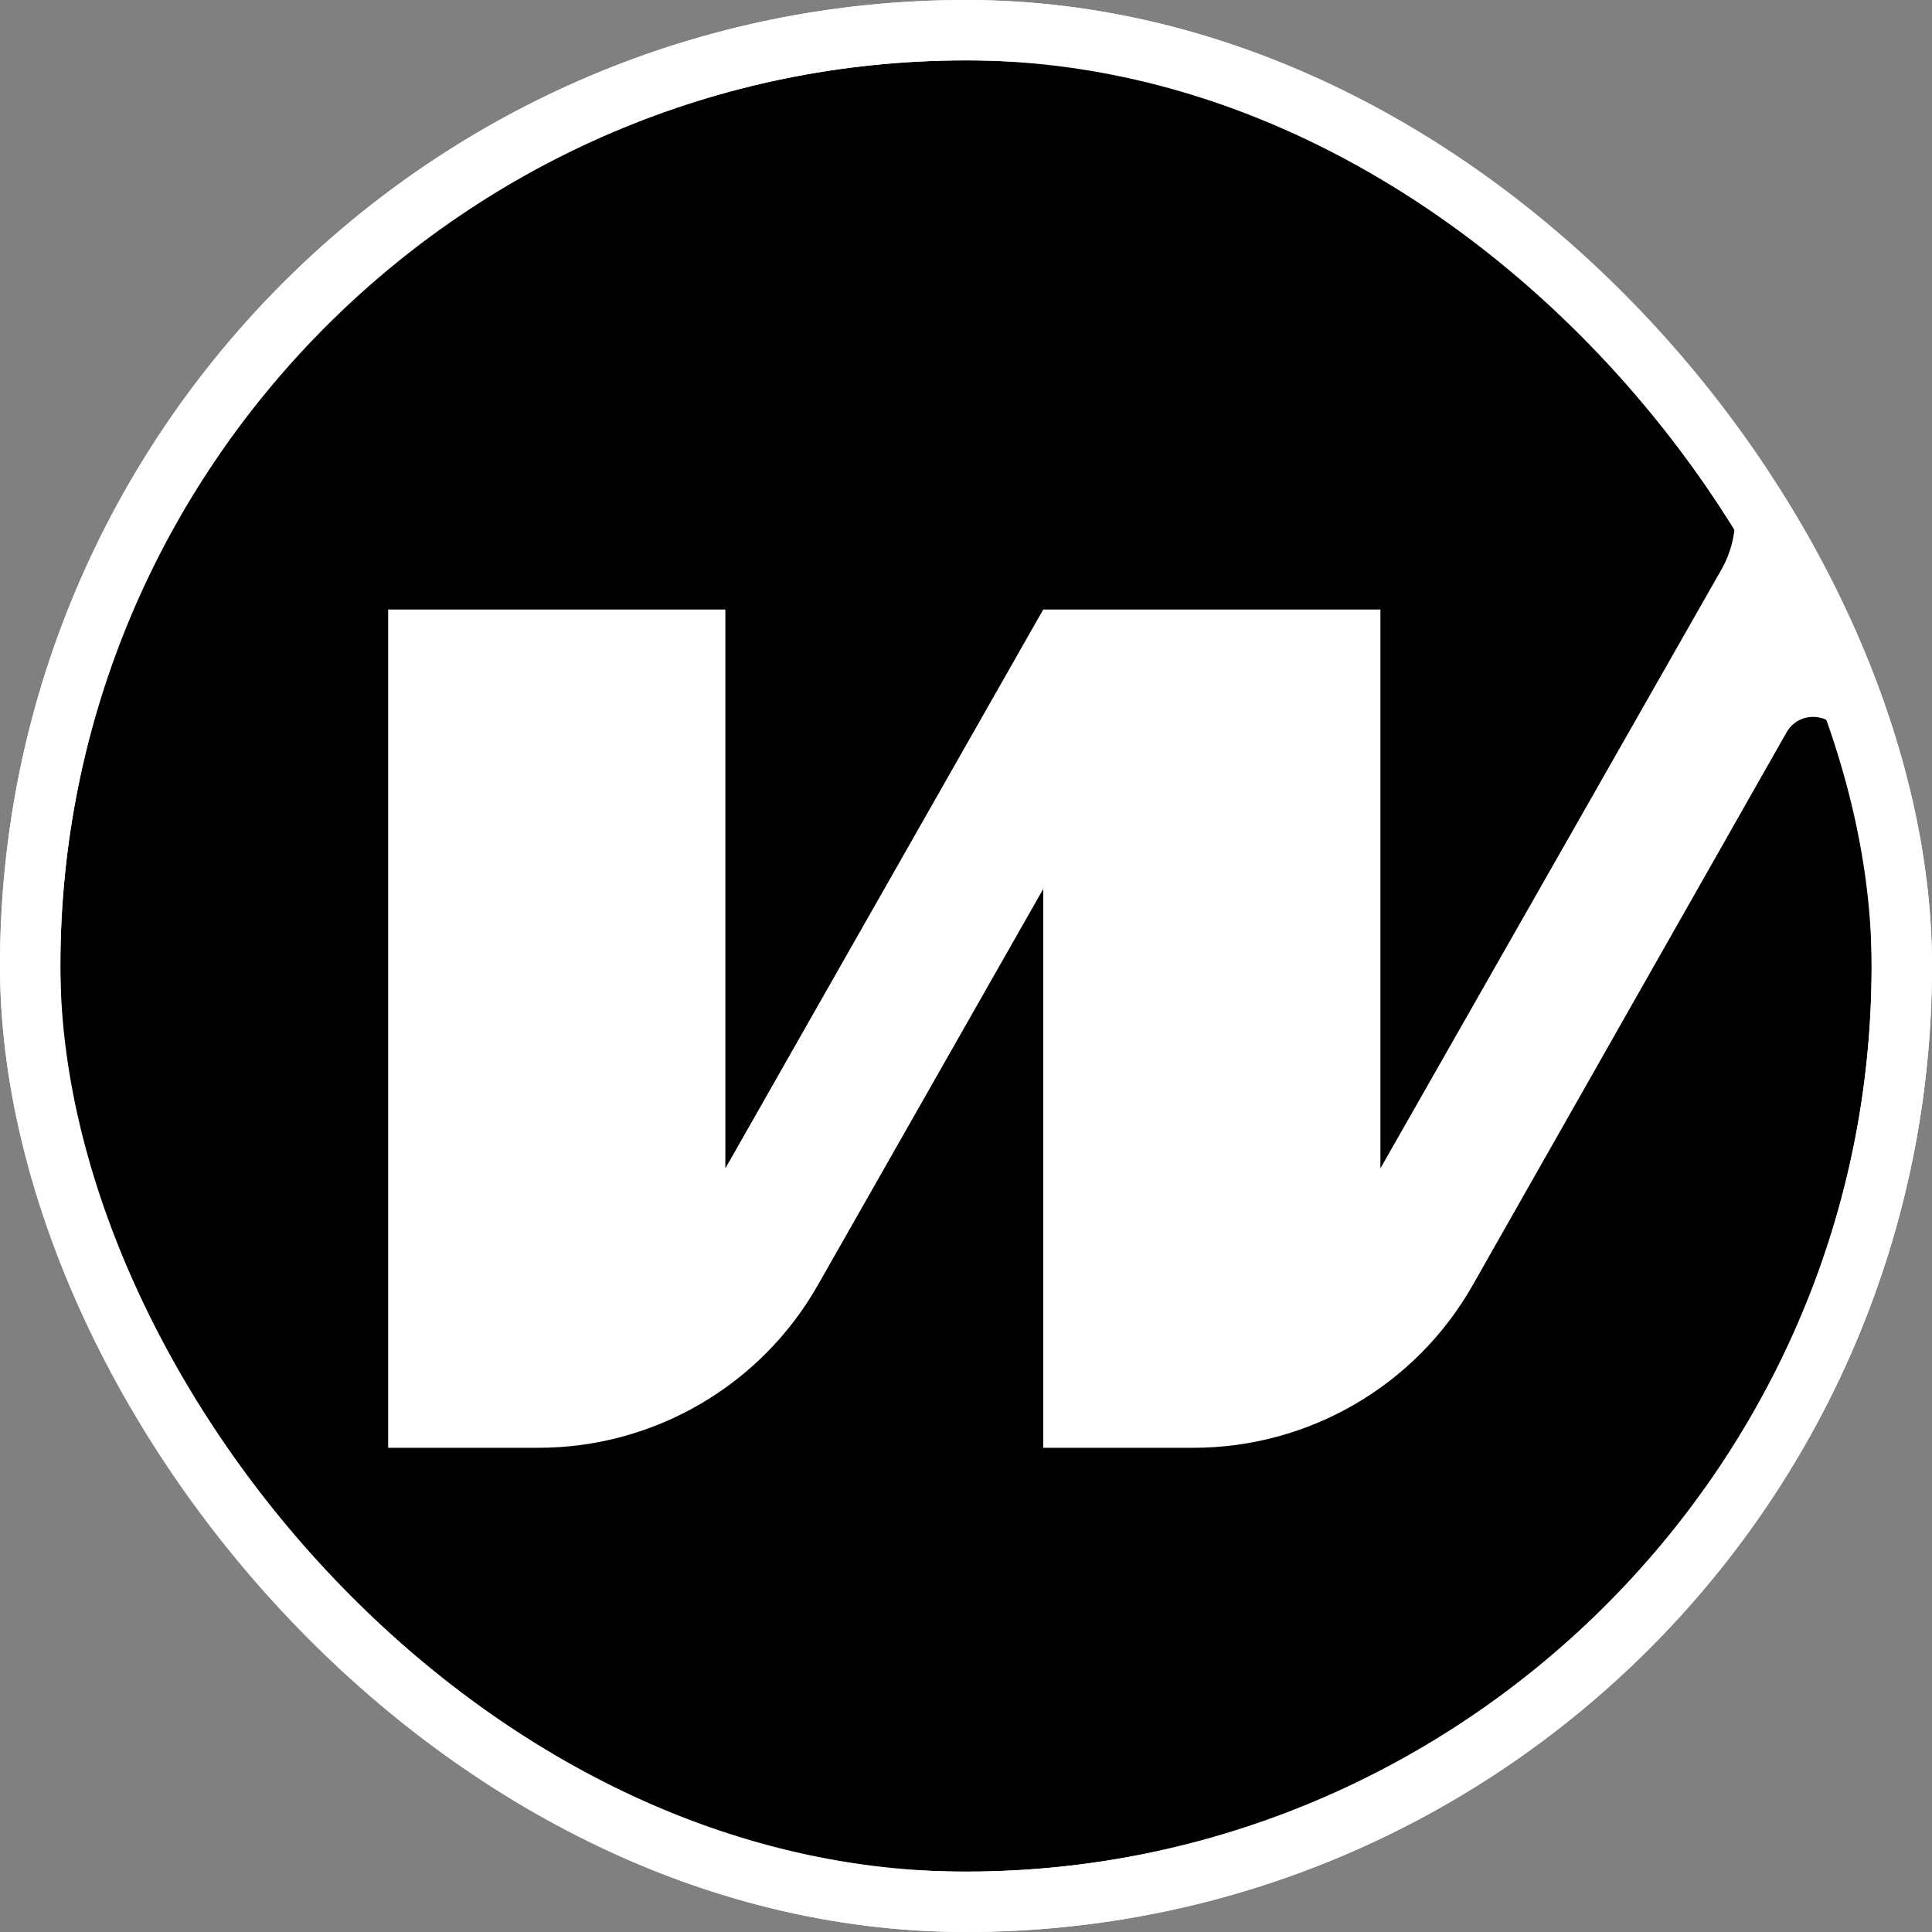 <svg width="32" height="32" viewBox="0 0 32 32" fill="none" xmlns="http://www.w3.org/2000/svg">
<rect x="0" y="0" width="32" height="32" fill="#808080" stroke="none"/>
<g clip-path="url(#clip0_2548_2)">
<rect width="32" height="32" rx="16" fill="white"/>
<path d="M30.529 12.26C30.414 11.815 29.817 11.732 29.59 12.132L24.393 21.286C23.447 22.952 21.68 23.98 19.765 23.98H17.279V14.724L13.544 21.289C12.598 22.952 10.831 23.98 8.918 23.98H6.429V10.096H12.014V19.352L17.279 10.096H22.864V19.352L28.512 9.434C28.834 8.867 28.813 8.167 28.449 7.626C25.753 3.63 21.183 1 16 1C7.732 1 0.989 7.752 1 16.02C1.011 24.251 7.649 30.928 15.866 30.999C24.026 31.071 30.813 24.503 30.996 16.344C31.028 14.93 30.864 13.56 30.529 12.258V12.26Z" fill="black"/>
</g>
<rect x="0.5" y="0.5" width="31" height="31" rx="15.5" stroke="white"/>
<defs>
<clipPath id="clip0_2548_2">
<rect width="32" height="32" rx="16" fill="white"/>
</clipPath>
</defs>
</svg>
